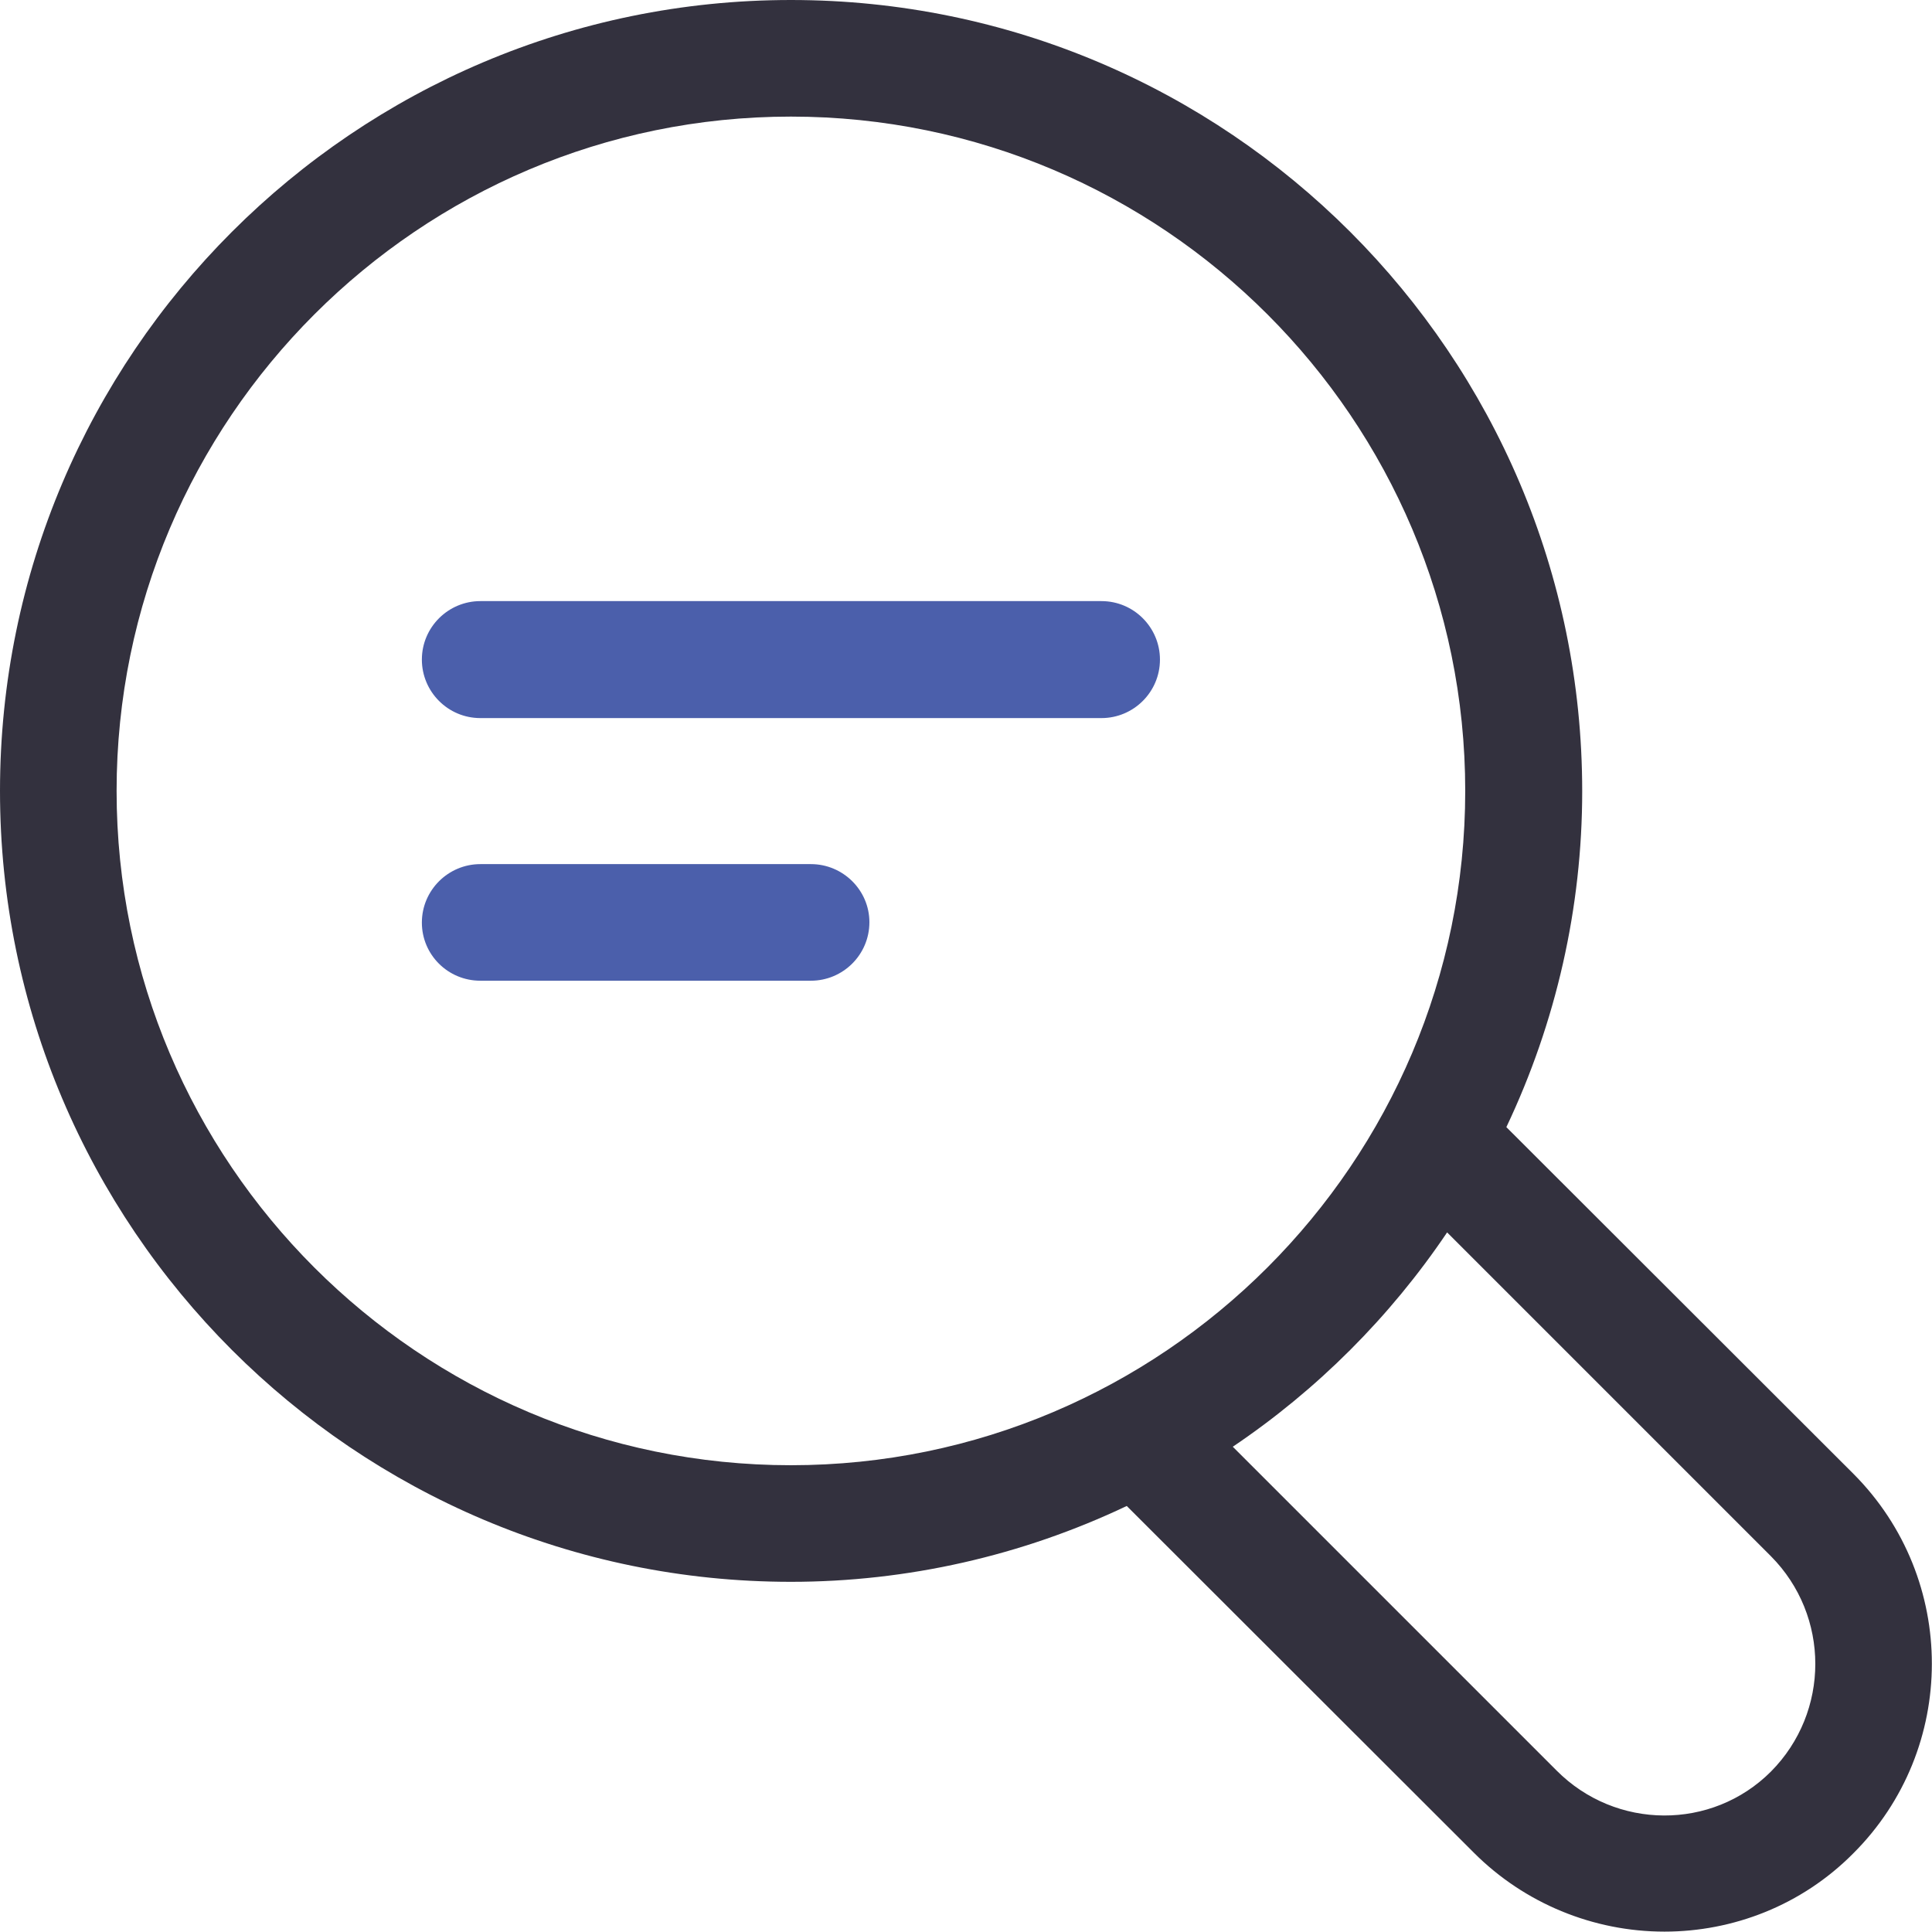 <?xml version="1.0" encoding="utf-8"?>
<!-- Generator: Adobe Illustrator 27.6.1, SVG Export Plug-In . SVG Version: 6.00 Build 0)  -->
<svg version="1.1" id="Layer_1" xmlns="http://www.w3.org/2000/svg" xmlns:xlink="http://www.w3.org/1999/xlink" x="0px" y="0px"
	 viewBox="0 0 512 512" style="enable-background:new 0 0 512 512;" xml:space="preserve">
<style type="text/css">
	.st0{fill:#4B5FAB;}
	.st1{fill:#33313E;}
</style>
<g>
	<path class="st0" d="M291.9,159.3H127.3c-8.5,0-15.5,6.9-15.5,15.5c0,8.5,6.9,15.5,15.5,15.5h164.6c8.5,0,15.5-6.9,15.5-15.5
		C307.4,166.3,300.5,159.3,291.9,159.3z M214.9,229h-87.6c-8.5,0-15.5,6.9-15.5,15.5c0,8.5,6.9,15.4,15.5,15.4h87.6
		c8.5,0,15.5-6.9,15.5-15.5C230.4,235.9,223.4,229,214.9,229L214.9,229z"/>
	<path class="st1" d="M491.2,390.6l-92-91.9c13.2-27.8,20.1-58.2,20.1-89C419.3,94,325.3,0,209.6,0C94,0,0,94,0,209.6
		c0,115.6,94,209.6,209.6,209.6c30.8,0,61.2-6.9,89-20.1l92,91.9c13.4,13.4,31.6,20.9,50.5,20.9c18.1,0,36.3-6.9,50-20.7
		C518.9,463.5,518.9,418.4,491.2,390.6L491.2,390.6z M30.9,209.6c0-98.5,80.2-178.7,178.7-178.7s178.7,80.2,178.7,178.7
		s-80.2,178.7-178.7,178.7C111.1,388.3,30.9,308.2,30.9,209.6z M469.3,469.5c-15.6,15.6-41.1,15.5-56.8-0.3l-85.8-85.8
		c22.4-15.1,41.7-34.4,56.8-56.8l85.8,85.8C485,428.2,485,453.7,469.3,469.5L469.3,469.5z"/>
</g>
</svg>
